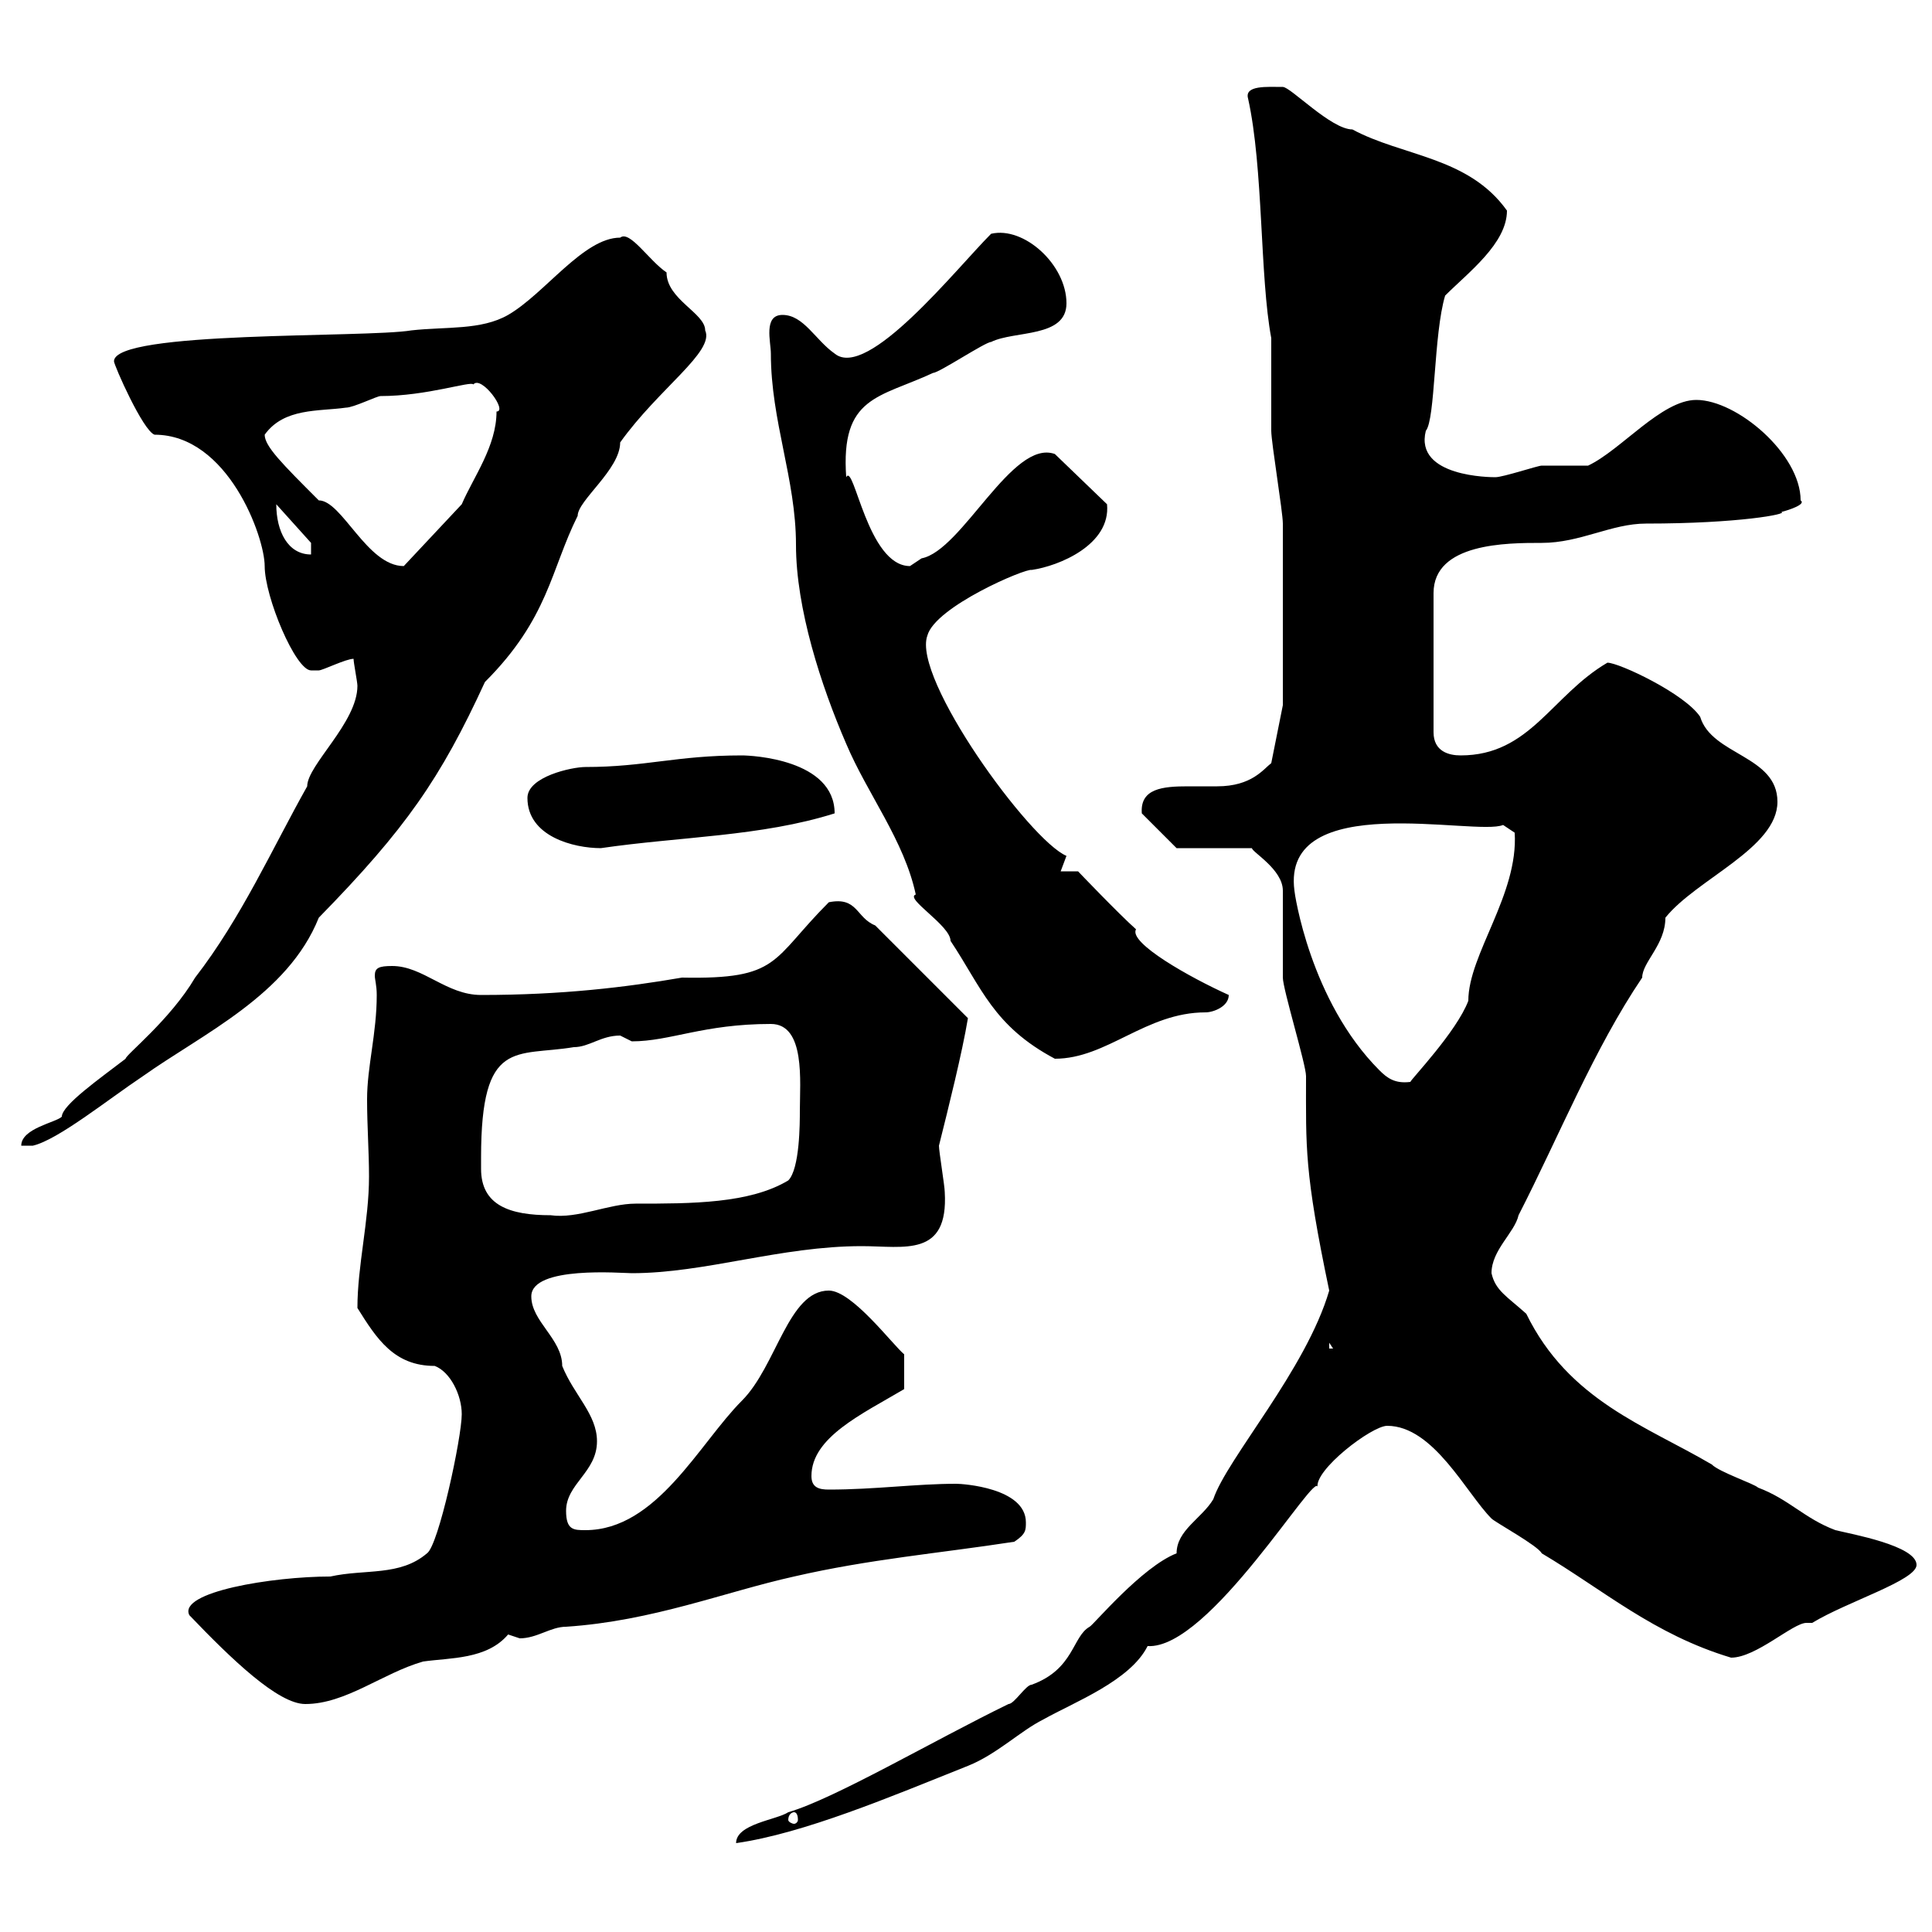 <svg xmlns="http://www.w3.org/2000/svg" xmlns:xlink="http://www.w3.org/1999/xlink" width="300" height="300"><path d="M156.60 264.60C144.90 270.30 129.60 279.30 122.40 281.40C120.60 282.60 114.30 283.20 114.30 286.20C124.80 284.70 138.30 279 150.30 274.20C154.80 272.40 158.40 268.80 162 267C166.80 264.30 175.50 261 178.20 255.60C187.80 256.20 204.60 227.70 204.60 231C204 228.30 213 221.40 215.40 221.40C222.60 221.40 227.70 231.90 231.60 235.80C232.20 236.40 238.80 240 239.40 241.20C249 246.90 256.80 253.80 268.80 257.40C272.70 257.40 278.40 252 280.50 252C280.80 252 280.80 252 281.40 252C286.80 248.70 297.60 245.40 297.60 243C297.60 240 287.40 238.20 285 237.60C280.20 235.80 277.80 232.80 273 231C272.40 230.40 267 228.60 265.80 227.40C255.60 221.40 243.60 217.50 237 204C234 201.30 232.20 200.40 231.60 197.70C231.60 194.10 235.20 191.40 235.80 188.70C242.10 176.40 247.50 162.90 255 151.80C255 149.40 258.60 146.70 258.60 142.50C263.40 136.50 276 131.70 276 124.50C276 117.30 265.80 117.30 264 111.30C261.60 107.70 251.40 102.90 249.60 102.90C240.90 108 237.60 117.30 226.80 117.30C225 117.30 222.60 116.70 222.60 113.70L222.60 92.10C222.60 84.30 234 84.30 239.40 84.30C245.40 84.30 250.20 81.30 255.60 81.30C270 81.30 277.80 79.80 276.60 79.50C277.80 79.20 280.50 78.30 279.60 77.70C279.60 70.50 269.70 62.10 263.40 62.10C258 62.10 251.70 69.90 246.60 72.30C246 72.30 240.60 72.30 239.40 72.30C238.80 72.30 233.40 74.10 232.20 74.10C231.60 74.10 219.60 74.10 221.40 66.90C222.90 65.10 222.60 51.90 224.40 45.90C228 42.30 234 37.80 234 32.70C228 24.30 217.80 24.30 210 20.10C206.70 20.10 200.40 13.50 199.20 13.50C196.80 13.50 193.20 13.20 193.80 15.30C196.20 26.10 195.60 42.90 197.40 52.50C197.40 54.30 197.40 65.10 197.40 66.90C197.40 68.70 199.20 79.50 199.20 81.30C199.20 88.20 199.20 103.20 199.20 109.50L197.40 118.50C196.20 119.40 194.40 122.10 189 122.10C187.80 122.10 186 122.10 184.50 122.10C180.60 122.10 177 122.40 177.30 126.30L182.70 131.70L194.40 131.70C194.40 132.30 199.20 135 199.20 138.30C199.20 140.10 199.20 150 199.20 151.80C199.20 153.60 202.80 165.30 202.80 167.10C202.80 178.20 202.50 181.80 206.40 200.40C202.80 212.70 190.50 226.50 188.40 232.80C186.60 235.80 182.70 237.60 182.70 241.20C177.30 243.30 169.80 252.30 169.20 252.60C166.50 254.10 166.80 259.20 160.20 261.60C159.30 261.60 157.50 264.60 156.60 264.60ZM123.30 281.40C123.60 281.40 123.90 281.70 123.90 282.60C123.90 282.90 123.60 283.20 123.30 283.20C123 283.20 122.40 282.90 122.40 282.60C122.40 281.70 123 281.40 123.30 281.40ZM29.40 250.80C36 257.70 43.20 264.60 47.40 264.60C53.70 264.60 59.40 259.80 65.70 258C69.90 257.40 75.60 257.70 78.90 253.80C78.90 253.80 80.70 254.40 80.70 254.40C83.40 254.40 85.50 252.60 87.90 252.60C101.40 251.70 112.50 247.20 123.30 244.80C135 242.10 145.80 241.20 157.50 239.40C159.30 238.20 159.30 237.60 159.30 236.40C159.30 231 149.40 230.40 148.50 230.40C142.20 230.40 135.90 231.30 128.70 231.30C127.20 231.30 126 231 126 229.20C126 223.20 133.80 219.60 140.40 215.70L140.40 210.30C138.60 208.80 132.30 200.40 128.70 200.40C122.40 200.40 120.60 212.10 115.20 217.50C108.60 224.10 102 237.60 90.90 237.60C89.10 237.60 87.90 237.60 87.90 234.60C87.90 230.40 92.70 228.60 92.70 223.80C92.70 219.60 89.10 216.60 87.30 212.10C87.30 207.90 82.50 205.20 82.50 201.30C82.50 196.50 96.60 197.70 98.10 197.70C109.50 197.70 121.20 193.50 133.80 193.50C140.40 193.50 147.30 195.30 146.70 185.10C146.70 184.20 145.80 178.80 145.80 177.90C147.30 171.90 149.40 163.50 150.30 158.10L135.90 143.70C132.90 142.50 133.20 139.20 128.70 140.10C119.70 149.10 121.20 152.10 105.90 151.80C97.20 153.30 87.30 154.50 74.70 154.50C69.30 154.50 65.70 150 60.90 150C58.80 150 58.20 150.30 58.20 151.50C58.20 152.10 58.50 153 58.50 154.50C58.50 160.50 57 165.60 57 170.70C57 174.90 57.30 178.80 57.30 182.70C57.30 189.60 55.50 196.50 55.50 203.10C58.50 207.90 61.20 212.10 67.50 212.10C69.90 213 71.70 216.60 71.70 219.60C71.70 223.20 68.10 240 66.30 241.20C62.10 244.80 56.70 243.60 51.30 244.80C42.30 244.80 27.60 247.20 29.40 250.80ZM206.40 208.50L207 209.40L206.40 209.40ZM74.70 181.50C74.70 181.50 74.70 179.70 74.70 179.70C74.70 161.10 80.10 164.10 89.10 162.60C91.50 162.60 93.30 160.80 96.30 160.80C96.30 160.80 98.10 161.70 98.10 161.70C104.10 161.70 109.20 159 119.70 159C125.10 159 124.20 168 124.20 172.50C124.20 174.30 124.20 181.50 122.40 183.30C116.40 186.90 107.40 186.90 98.70 186.90C94.50 186.90 89.70 189.30 85.50 188.70C79.20 188.70 74.70 187.20 74.70 181.50ZM54.90 102.30C54.90 102.90 55.50 105.90 55.50 106.50C55.50 112.20 47.70 118.80 47.70 122.10C42.30 131.70 37.50 142.50 30.30 151.80C26.40 158.40 19.50 163.80 19.50 164.40C15.60 167.40 9.60 171.60 9.60 173.40C8.70 174.30 3.30 175.20 3.30 177.90L5.10 177.90C9 177 16.80 170.70 22.20 167.10C31.50 160.50 44.70 154.50 49.50 142.50C63 128.70 68.40 120.90 75.30 105.90C85.20 96 85.50 88.50 89.70 80.10C89.70 77.70 96.30 72.90 96.30 68.70C102.30 60.30 111 54.60 109.50 51.30C109.50 48.60 103.50 46.50 103.50 42.30C100.80 40.50 97.80 35.70 96.30 36.90C90.60 36.90 84.60 45.60 78.90 48.90C74.70 51.30 69.30 50.70 63.90 51.30C56.70 52.50 17.70 51.30 17.70 56.10C17.70 56.70 22.20 66.90 24 67.50C35.40 67.50 41.10 83.40 41.10 87.90C41.10 92.70 45.90 104.10 48.30 104.10C48.30 104.10 49.50 104.10 49.50 104.10C50.10 104.10 53.70 102.30 54.90 102.30ZM214.20 166.20C203.40 155.40 201 138.60 201 138.30C198.90 122.40 229.20 129.90 233.40 128.10L235.20 129.30C235.80 138.90 228 148.20 228 155.40C226.20 160.20 219 167.70 219 168C216.60 168.30 215.40 167.40 214.20 166.20ZM119.70 54.90C119.70 65.40 123.60 74.40 123.60 84.60C123.60 94.50 127.50 106.50 131.40 115.50C134.70 123.30 140.40 130.50 142.20 138.90C140.40 139.50 147.60 143.70 147.60 146.10C152.40 153.30 154.20 159.30 163.80 164.40C171.90 164.40 177.90 157.20 187.20 157.20C188.40 157.20 190.80 156.30 190.80 154.50C184.80 151.80 175.20 146.40 176.40 144.30C173.70 141.90 167.40 135.30 167.40 135.30L164.70 135.30C164.70 135.30 165.60 132.90 165.60 132.90C159.90 130.50 141.60 105.30 144 98.70C145.20 94.20 159.30 88.20 160.20 88.50C164.40 87.90 172.50 84.60 171.90 78.30L163.80 70.50C157.20 68.10 149.40 85.50 143.10 86.70C143.10 86.70 141.30 87.90 141.30 87.90C134.70 87.90 132.60 71.70 131.40 74.10C130.50 61.50 136.50 61.80 144.90 57.90C145.80 57.90 153 53.10 153.90 53.10C157.50 51.30 165.60 52.50 165.60 47.10C165.60 41.10 159 35.10 153.90 36.30C148.50 41.70 134.70 59.10 129.60 54.90C126.60 52.80 124.80 48.90 121.50 48.90C118.50 48.90 119.70 53.10 119.70 54.90ZM81.90 123.90C81.90 129.90 89.10 131.70 93.30 131.70C105.60 129.90 118.20 129.90 129.60 126.30C129.60 117.90 116.70 117.30 115.20 117.30C105 117.30 100.20 119.10 90.90 119.10C88.80 119.10 81.90 120.60 81.90 123.90ZM41.10 67.50C44.10 63.30 49.50 63.90 53.70 63.30C54.90 63.30 58.50 61.50 59.10 61.50C66.30 61.50 73.20 59.10 73.50 59.70C74.70 58.20 78.90 63.90 77.10 63.90C77.10 69.30 73.50 74.10 71.70 78.30L62.70 87.90C57 87.90 53.10 77.70 49.50 77.70C43.80 72 41.10 69.30 41.10 67.50ZM42.90 78.30C42.90 78.30 42.90 78.30 42.90 78.30L48.30 84.30L48.30 86.10C44.70 86.10 42.90 82.50 42.90 78.30Z"/></svg>
